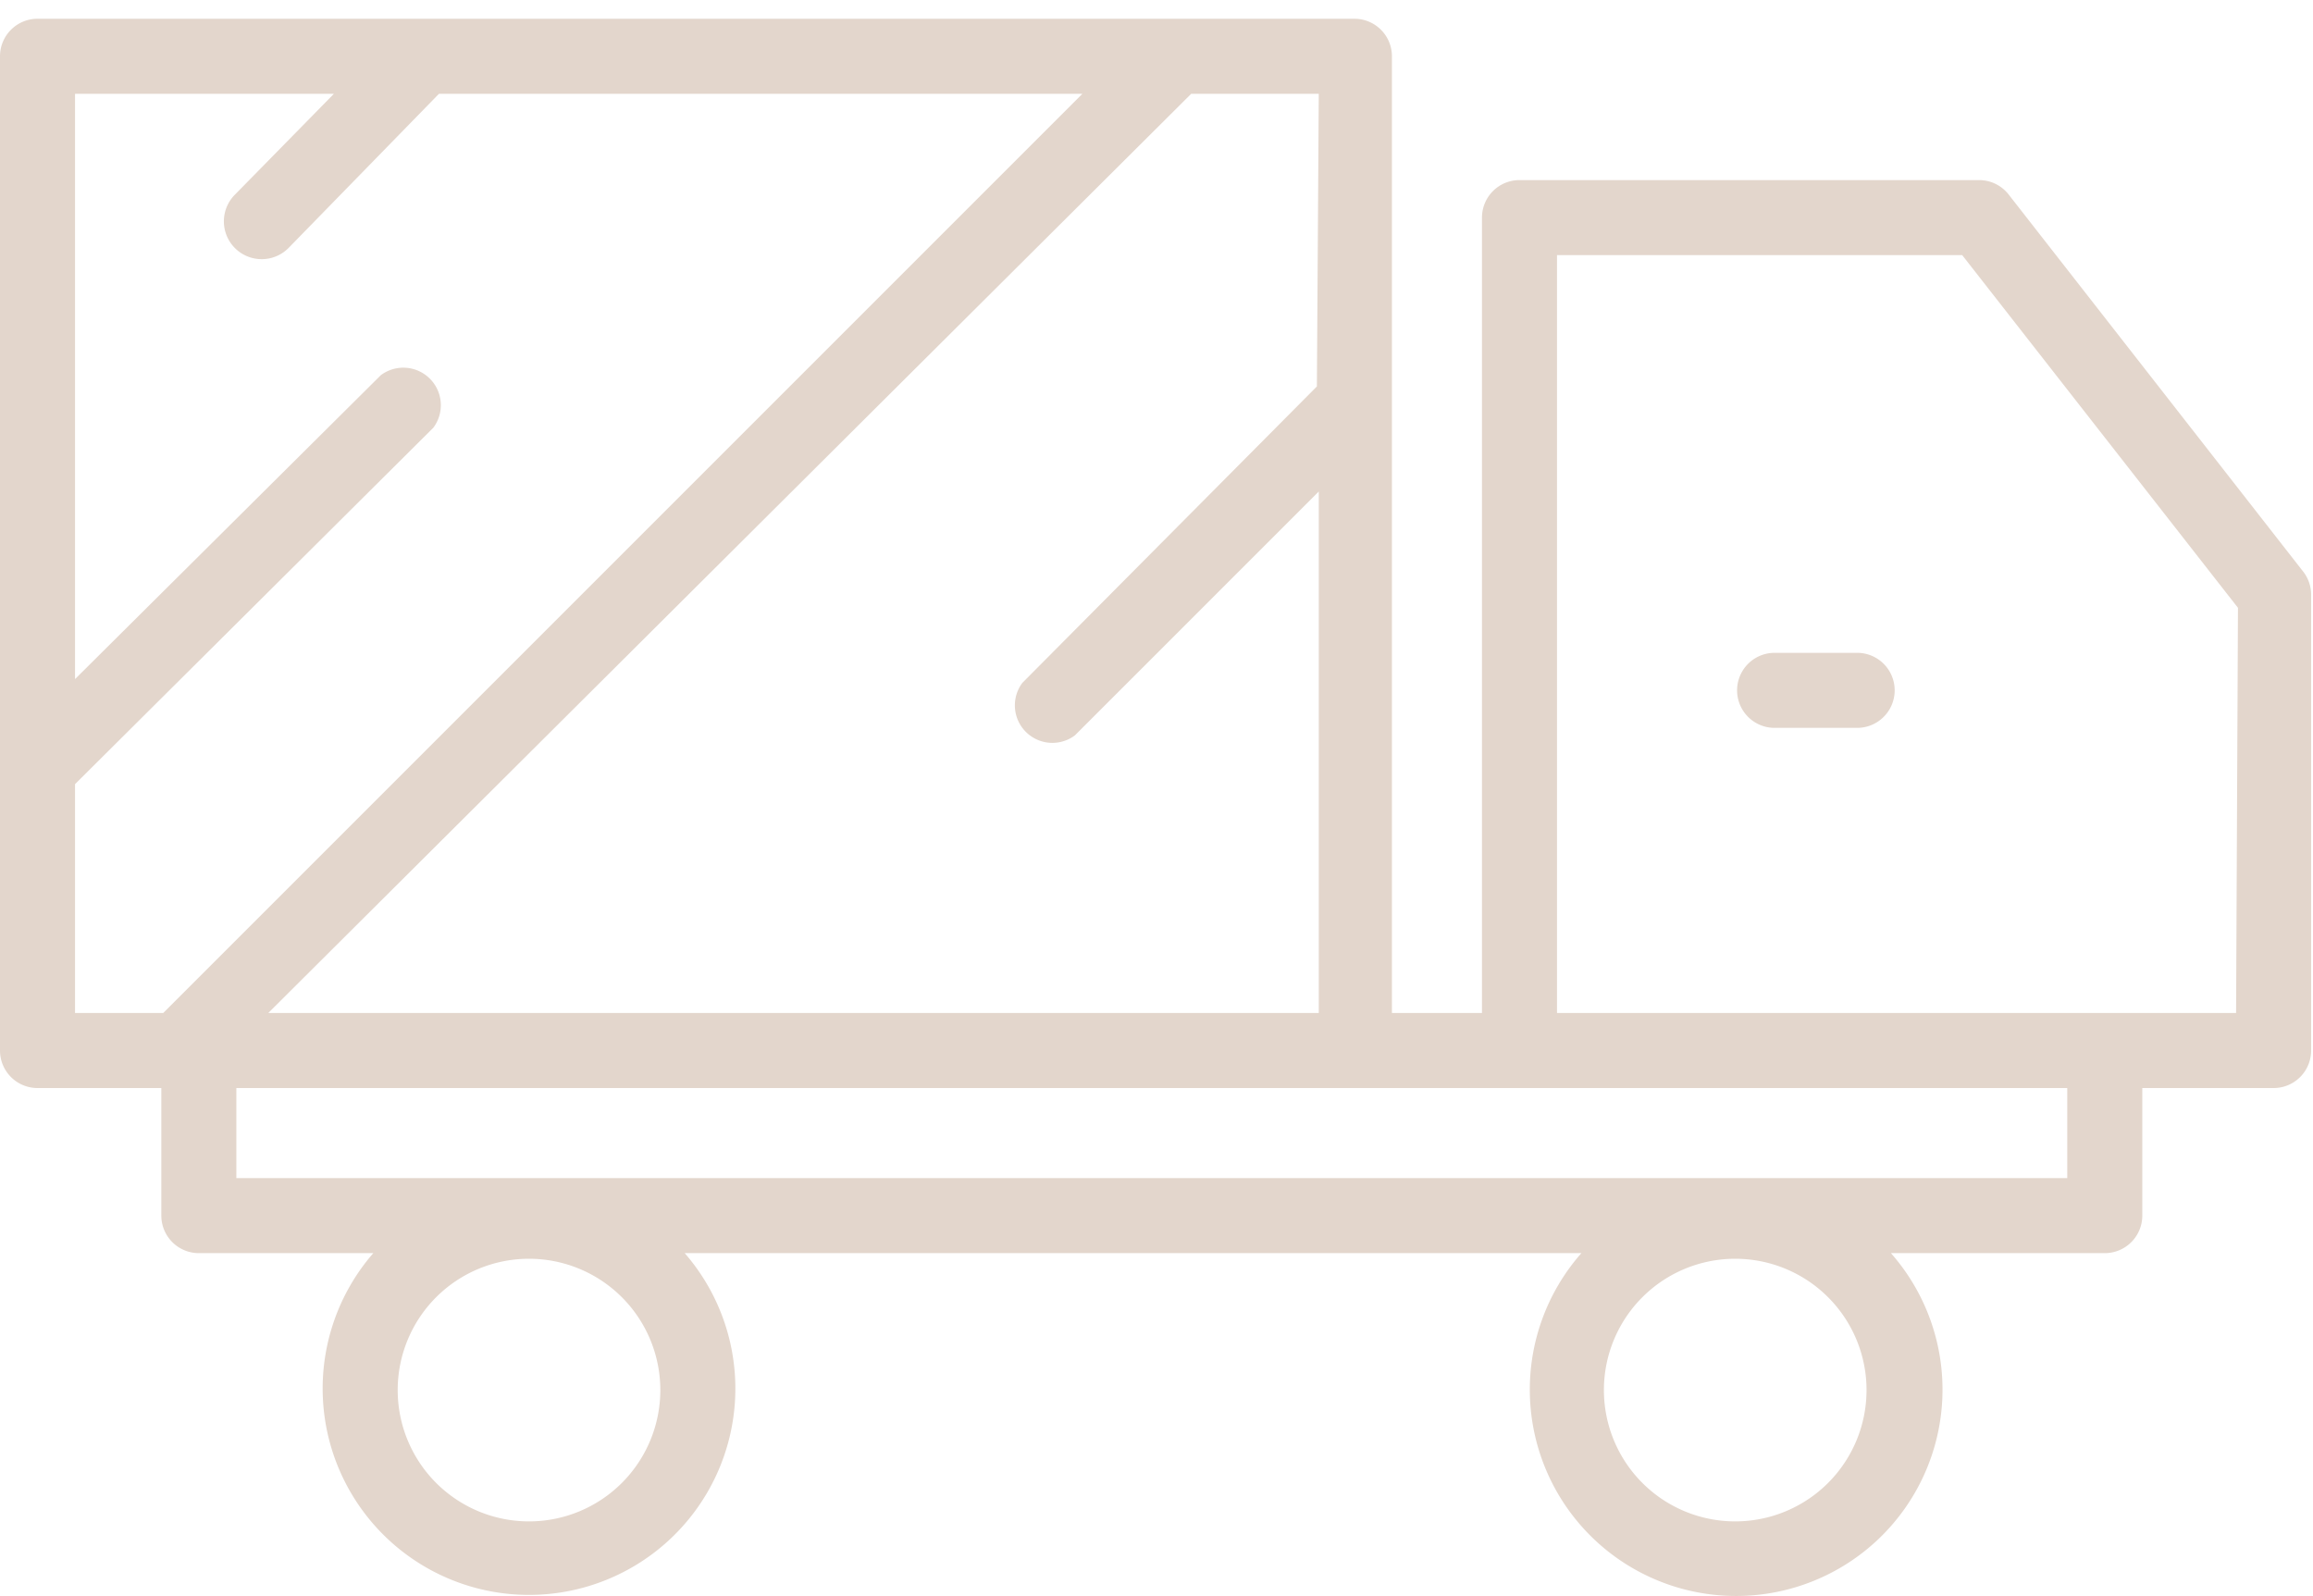<svg xmlns="http://www.w3.org/2000/svg" viewBox="0 0 123.3 85.1"><defs><style>.a{fill:#e3d6cc}</style></defs><path class="a" d="m122.8 30.5-15.7-20.1a2 2 0 0 0-1.6-.8H81a2 2 0 0 0-2 2V54h-4.8V3a2 2 0 0 0-2-2H2a2 2 0 0 0-2 2v53a2 2 0 0 0 2 2h6.6v6.8a2 2 0 0 0 2 2h9.3a11 11 0 1 0 16.6 0h47.8a11 11 0 1 0 16.5 0h11.4a2 2 0 0 0 2-2V58h7a2 2 0 0 0 2-2V31.7a2 2 0 0 0-.4-1.2ZM28.2 81.1a7 7 0 1 1 7-7 7 7 0 0 1-7 7Zm64.3 0a7 7 0 1 1 7-7 7 7 0 0 1-7 7ZM70.2 20.6 54.5 36.4a2 2 0 0 0 2.8 2.8l13-13V54h-56L63.5 5h6.8ZM4 41.8l19.1-19a2 2 0 0 0-2.8-2.8L4 36.2V5h13.8l-5.3 5.4a2 2 0 1 0 2.9 2.8l8-8.2h34.3l-49 49H4Zm106.2 21H12.6V58h97.6Zm9-8.8H83V13.6h21.6l14.7 18.8Z"/><path class="a" d="M99 34.8h-4.4a2 2 0 0 0 0 4H99a2 2 0 0 0 0-4Z"/></svg>